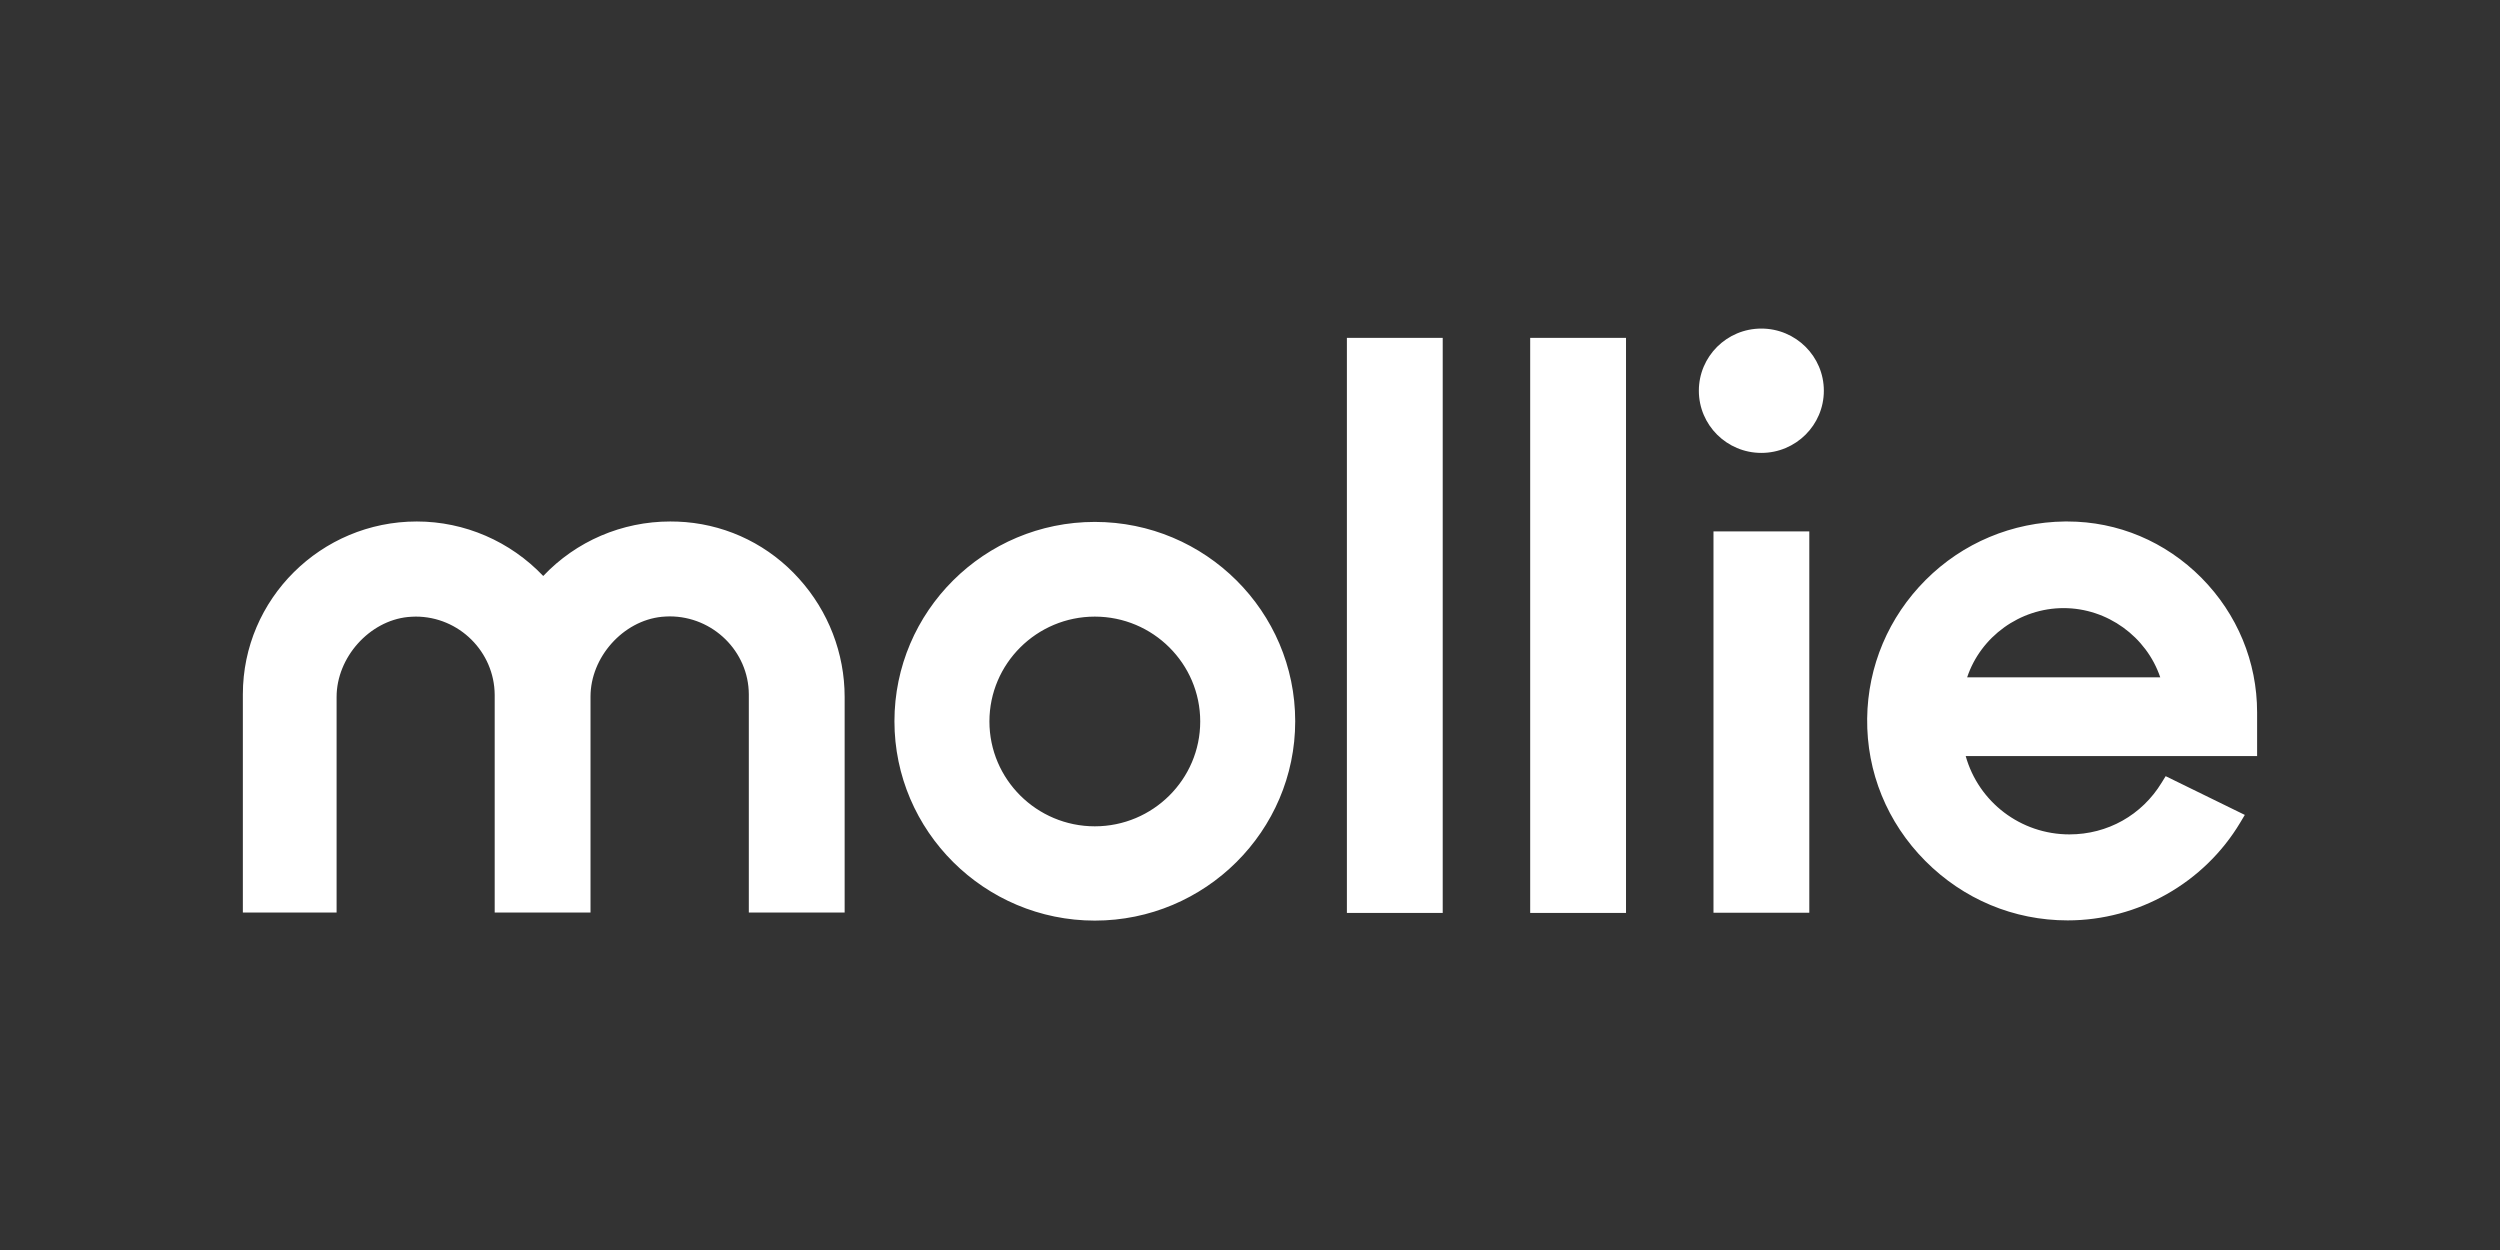 <svg width="350" height="175" viewBox="0 0 350 175" fill="none" xmlns="http://www.w3.org/2000/svg">
<rect x="0" y="0" width="350" height="175" fill="#333333" stroke="none"/>
<g clip-path="url(#clip0_1924_498)">
<g clip-path="url(#clip1_1924_498)">
<path fill-rule="evenodd" clip-rule="evenodd" d="M246.589 63.407C251.42 63.407 255.338 59.51 255.338 54.703C255.338 49.897 251.42 46 246.589 46C241.757 46 237.84 49.897 237.84 54.703C237.84 59.51 241.757 63.407 246.589 63.407ZM153.275 73.068C137.79 73.068 125.221 85.601 125.221 100.977C125.221 116.352 137.819 128.885 153.275 128.885C168.731 128.885 181.329 116.352 181.329 100.977C181.329 85.601 168.76 73.068 153.275 73.068ZM153.275 115.685C145.139 115.685 138.519 109.1 138.519 101.006C138.519 92.912 145.139 86.326 153.275 86.326C161.411 86.326 168.031 92.912 168.031 101.006C168.031 109.1 161.411 115.685 153.275 115.685ZM93.841 73.008C94.57 73.008 95.27 73.037 95.999 73.095C102.123 73.617 107.751 76.431 111.864 81.015C115.975 85.57 118.25 91.459 118.25 97.58V127.752H104.835V97.203C104.806 91.198 99.819 86.295 93.754 86.295C93.404 86.295 93.025 86.324 92.646 86.353C87.221 86.904 82.672 92.01 82.672 97.522V127.752H69.257V97.29C69.228 91.256 64.27 86.324 58.205 86.324C57.855 86.324 57.476 86.353 57.097 86.382C51.702 86.933 47.123 92.039 47.123 97.58V127.752H34V97.203C34 83.858 44.936 73.008 58.35 73.008C65.058 73.008 71.445 75.793 76.052 80.638C80.66 75.764 87.076 73.008 93.841 73.008ZM201.98 47.306H188.565V127.812H201.98V47.306ZM214.226 47.306H227.641V127.812H214.226V47.306ZM253.302 74.4H239.888V127.78H253.302V74.4ZM308.208 80.899C313.224 85.976 315.995 92.649 315.995 99.727V105.848H275.197C277.005 112.289 282.896 116.815 289.72 116.815C295.057 116.815 299.868 114.117 302.638 109.562L303.193 108.663L314.274 114.087L313.633 115.161C308.588 123.603 299.343 128.854 289.487 128.854H289.458C281.933 128.854 274.876 125.895 269.539 120.528C264.203 115.161 261.316 108.082 261.403 100.597C261.49 93.258 264.407 86.382 269.598 81.189C274.788 75.996 281.729 73.095 289.078 73.008H289.428C296.514 73.008 303.163 75.822 308.208 80.899ZM302.434 94.824C300.509 89.138 295.028 85.135 288.903 85.135C282.779 85.135 277.297 89.138 275.401 94.824H302.434Z" fill="white"/>
</g>
</g>
<defs>
<clipPath id="clip0_1924_498">
<rect width="282" height="83" fill="white" transform="translate(34 46)"/>
</clipPath>
<clipPath id="clip1_1924_498">
<rect width="282" height="83" fill="white" transform="translate(34 46)"/>
</clipPath>
</defs>
</svg>
